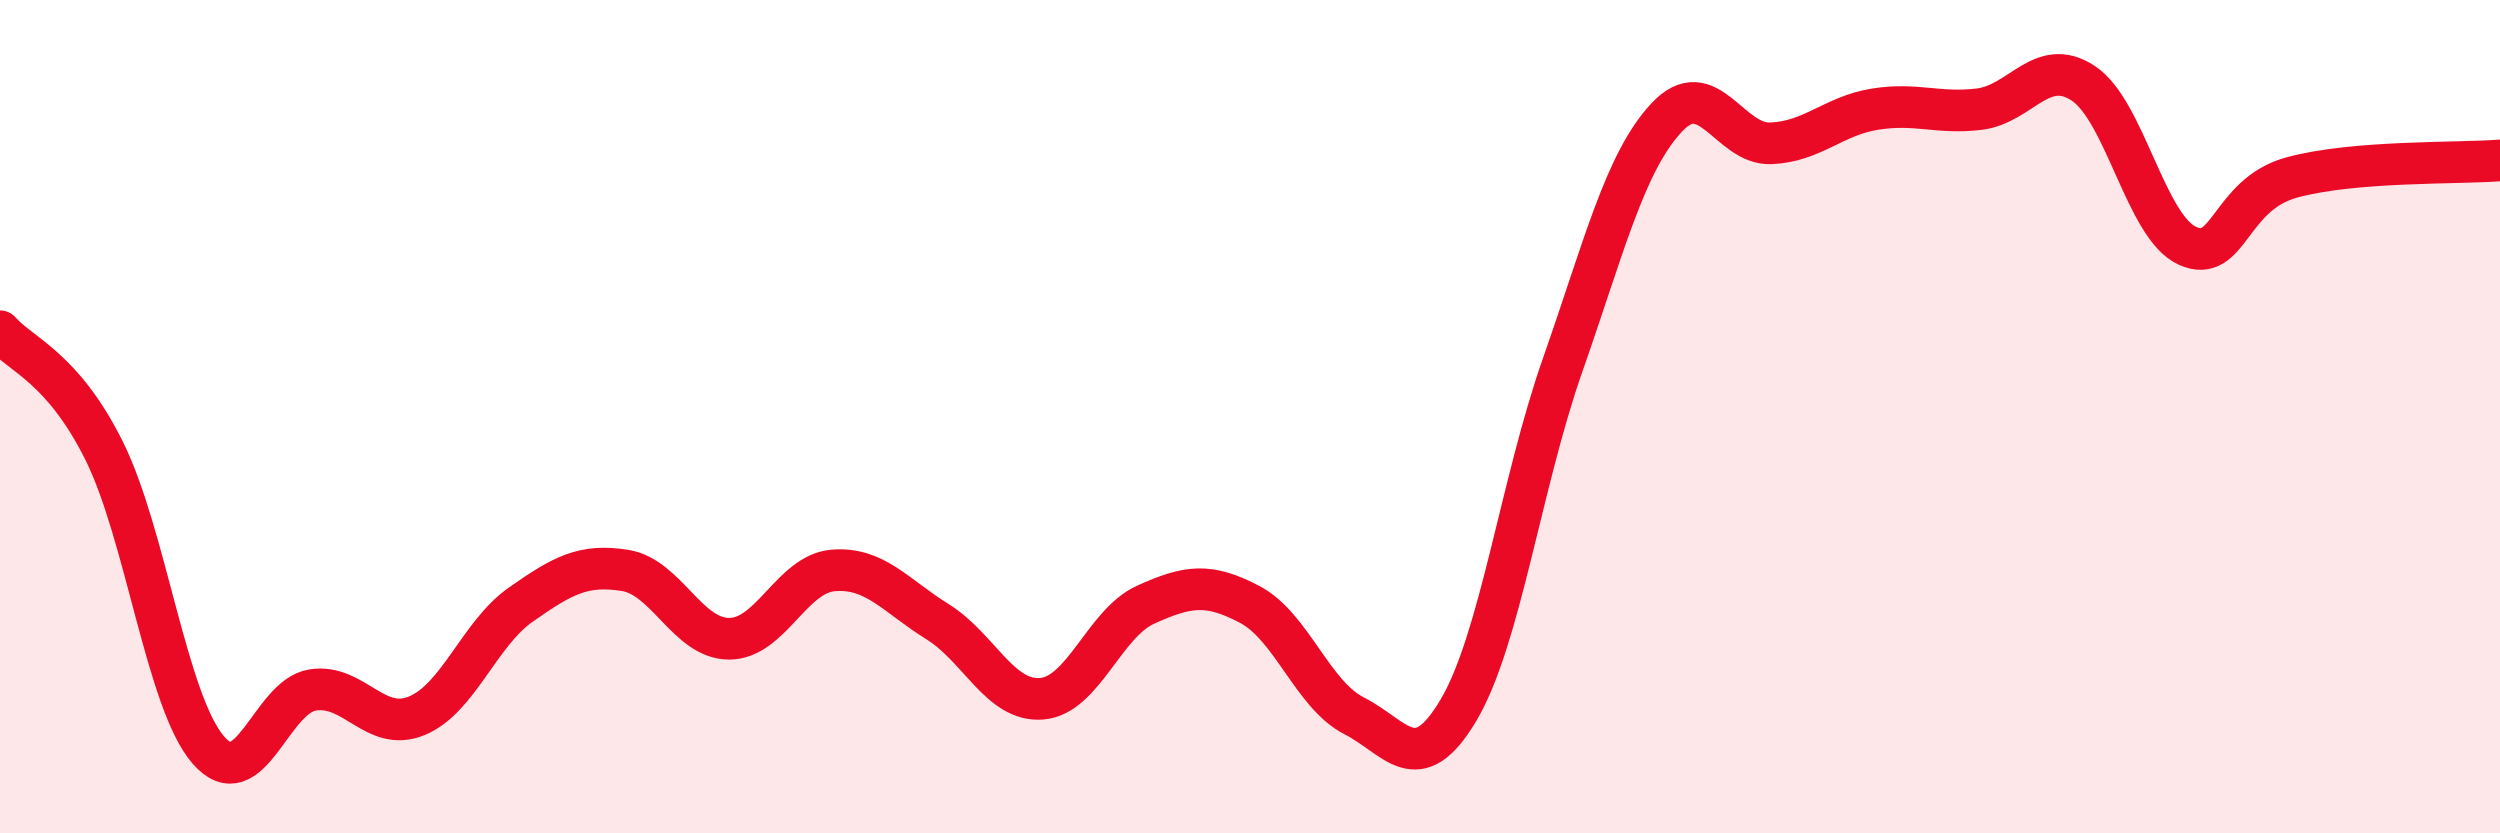 
    <svg width="60" height="20" viewBox="0 0 60 20" xmlns="http://www.w3.org/2000/svg">
      <path
        d="M 0,7.95 C 0.5,8.52 1.5,8.81 2.5,10.82 C 3.5,12.83 4,16.85 5,18 C 6,19.15 6.5,16.72 7.5,16.56 C 8.5,16.4 9,17.59 10,17.18 C 11,16.77 11.5,15.21 12.5,14.51 C 13.5,13.81 14,13.53 15,13.69 C 16,13.85 16.5,15.33 17.5,15.33 C 18.5,15.33 19,13.77 20,13.69 C 21,13.61 21.5,14.3 22.5,14.92 C 23.5,15.54 24,16.85 25,16.77 C 26,16.69 26.5,14.96 27.5,14.51 C 28.5,14.06 29,13.98 30,14.51 C 31,15.04 31.5,16.67 32.5,17.18 C 33.5,17.69 34,18.73 35,17.05 C 36,15.37 36.5,11.62 37.5,8.77 C 38.5,5.92 39,3.89 40,2.82 C 41,1.75 41.5,3.48 42.5,3.44 C 43.5,3.4 44,2.78 45,2.62 C 46,2.46 46.5,2.74 47.5,2.62 C 48.5,2.5 49,1.34 50,2 C 51,2.66 51.5,5.45 52.5,5.9 C 53.5,6.35 53.5,4.67 55,4.26 C 56.5,3.85 59,3.93 60,3.85L60 20L0 20Z"
        fill="#EB0A25"
        opacity="0.1"
        stroke-linecap="round"
        stroke-linejoin="round"
      />
      <path
        d="M 0,7.95 C 0.5,8.52 1.5,8.81 2.5,10.82 C 3.5,12.83 4,16.85 5,18 C 6,19.15 6.5,16.72 7.5,16.56 C 8.5,16.4 9,17.59 10,17.18 C 11,16.77 11.5,15.21 12.5,14.51 C 13.5,13.81 14,13.53 15,13.69 C 16,13.85 16.5,15.33 17.5,15.33 C 18.5,15.33 19,13.77 20,13.69 C 21,13.61 21.5,14.3 22.5,14.92 C 23.5,15.54 24,16.85 25,16.77 C 26,16.69 26.5,14.96 27.5,14.51 C 28.5,14.06 29,13.98 30,14.51 C 31,15.04 31.5,16.67 32.5,17.18 C 33.5,17.69 34,18.73 35,17.05 C 36,15.37 36.5,11.62 37.5,8.77 C 38.5,5.92 39,3.89 40,2.82 C 41,1.75 41.5,3.48 42.5,3.44 C 43.5,3.4 44,2.78 45,2.62 C 46,2.46 46.5,2.74 47.5,2.62 C 48.5,2.5 49,1.34 50,2 C 51,2.66 51.5,5.45 52.5,5.9 C 53.5,6.35 53.5,4.67 55,4.26 C 56.5,3.85 59,3.93 60,3.85"
        stroke="#EB0A25"
        stroke-width="1"
        fill="none"
        stroke-linecap="round"
        stroke-linejoin="round"
      />
    </svg>
  